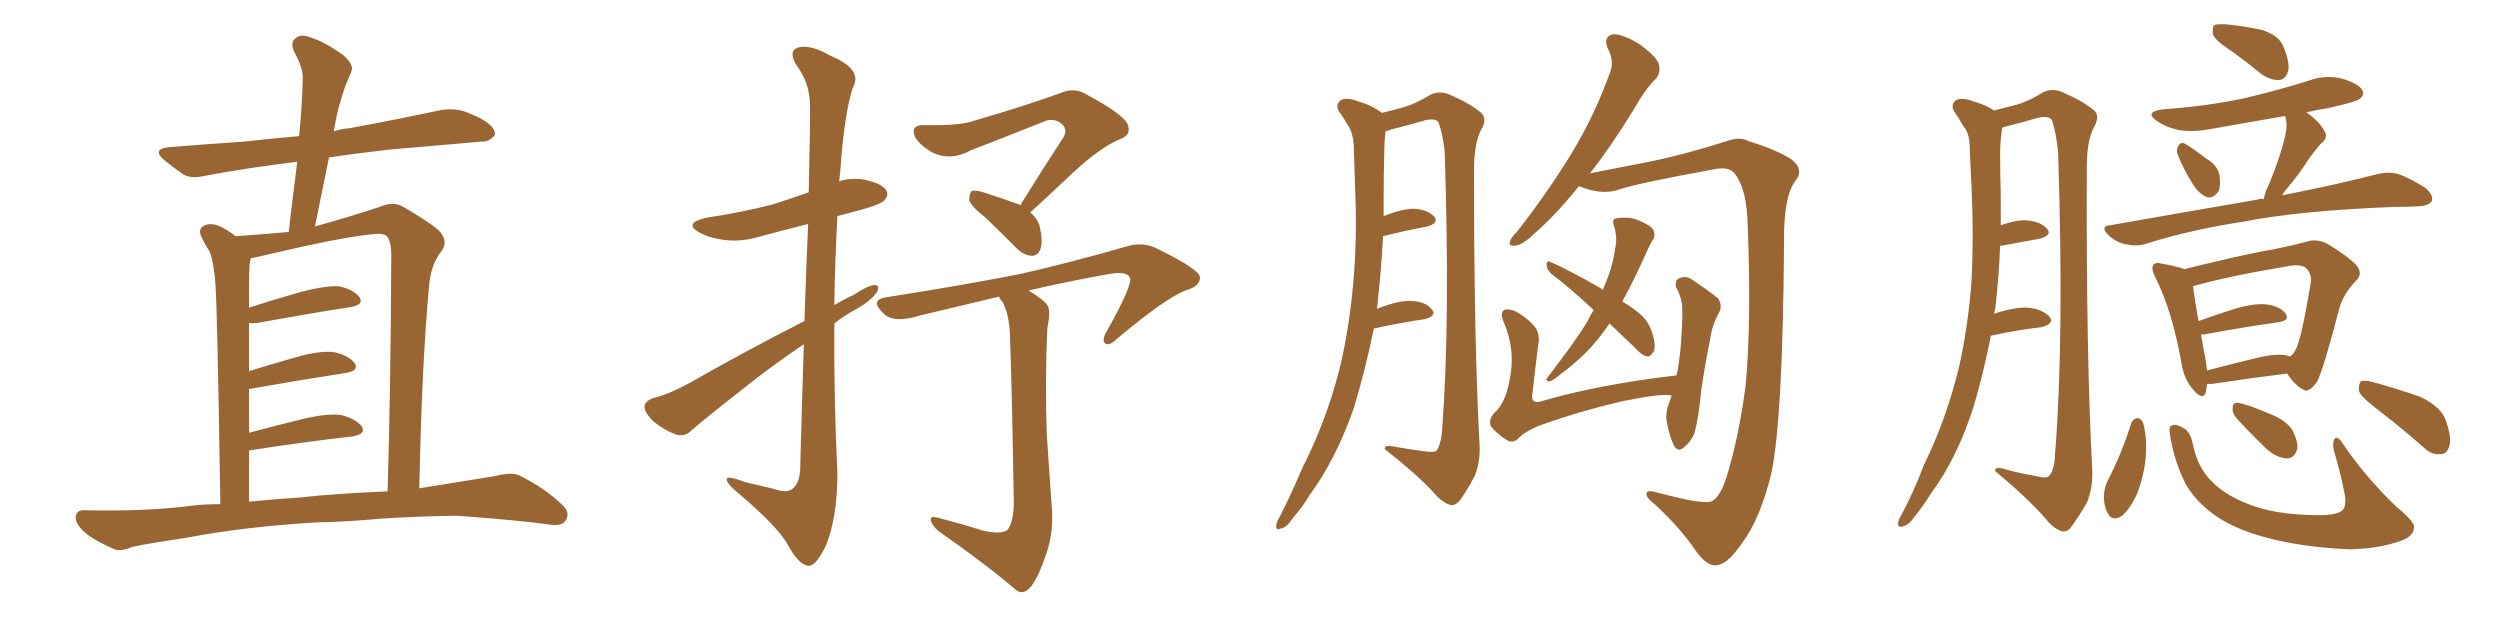 <svg xmlns="http://www.w3.org/2000/svg" xmlns:xlink="http://www.w3.org/1999/xlink" width="600" height="150"><path fill="#996633" padding="10" d="M75.73 125.39L75.73 125.39Q58.59 126.42 44.82 129.05L44.82 129.05Q34.13 130.66 31.79 131.25L31.79 131.25Q29.00 132.42 27.54 131.84L27.54 131.84Q23.00 129.93 20.65 128.03L20.65 128.03Q18.02 125.83 18.16 123.93L18.16 123.93Q18.46 122.31 20.36 122.46L20.36 122.46Q35.30 122.75 45.41 121.44L45.41 121.44Q48.49 121.00 52.88 121.00L52.88 121.00Q52.15 73.83 51.71 68.41L51.71 68.41Q51.42 63.57 50.39 60.50L50.39 60.50Q49.22 58.74 48.19 56.54L48.19 56.54Q47.61 54.79 48.93 54.20L48.93 54.20Q50.24 53.47 52.15 54.05L52.15 54.05Q54.35 54.93 56.54 56.69L56.54 56.69Q63.13 56.25 69.29 55.66L69.29 55.66Q70.31 46.88 71.34 38.82L71.34 38.82Q59.33 40.28 49.22 42.19L49.22 42.19Q45.56 43.07 43.65 41.60L43.65 41.60Q41.31 39.99 39.55 38.53L39.55 38.53Q36.18 35.74 40.72 35.30L40.72 35.30Q50.10 34.57 58.59 33.98L58.59 33.98Q65.04 33.25 71.78 32.67L71.78 32.67Q72.51 25.49 72.66 18.90L72.66 18.90Q72.80 16.41 70.61 12.45L70.61 12.45Q69.58 10.25 70.90 9.23L70.90 9.23Q72.07 8.06 74.41 8.94L74.41 8.94Q77.78 9.96 82.32 13.18L82.32 13.18Q84.96 15.53 84.38 16.99L84.38 16.99Q83.79 18.60 82.91 20.51L82.91 20.51Q82.18 22.71 81.15 26.22L81.15 26.22Q80.57 28.71 80.13 31.49L80.13 31.49Q82.03 30.91 83.94 30.76L83.94 30.76Q95.07 28.71 106.05 26.37L106.05 26.37Q109.42 25.93 112.06 26.95L112.06 26.95Q114.55 27.98 115.58 28.56L115.58 28.56Q118.95 30.47 118.80 32.37L118.80 32.37Q117.33 34.13 115.58 33.98L115.58 33.98Q105.62 34.86 93.60 35.89L93.60 35.89Q85.69 36.77 78.96 37.79L78.96 37.79Q77.34 45.85 75.59 54.35L75.59 54.35Q84.52 51.86 91.11 49.66L91.11 49.66Q94.48 48.19 96.83 49.66L96.83 49.66Q104.30 54.05 105.76 55.81L105.76 55.81Q107.67 58.30 105.76 60.50L105.76 60.50Q103.42 63.57 102.98 68.55L102.98 68.55Q101.22 87.74 100.63 117.19L100.63 117.19Q109.86 115.72 118.80 114.26L118.80 114.26Q122.75 113.23 124.66 114.11L124.66 114.11Q131.10 117.33 135.21 121.44L135.21 121.44Q136.96 123.19 135.64 125.10L135.64 125.10Q134.62 126.42 131.40 125.83L131.40 125.83Q123.78 124.80 109.72 123.78L109.72 123.78Q99.32 123.93 90.97 124.51L90.97 124.51Q83.35 125.24 75.73 125.39ZM72.22 119.38L72.22 119.38L72.22 119.38Q79.69 118.51 93.02 117.92L93.02 117.92Q93.75 94.04 93.90 62.26L93.90 62.26Q94.04 58.59 93.02 56.84L93.02 56.84Q92.14 55.81 89.06 56.25L89.06 56.25Q81.59 56.98 62.99 61.38L62.99 61.38Q61.23 61.82 60.21 61.96L60.21 61.96Q60.06 62.70 59.91 63.28L59.91 63.28Q59.77 65.63 59.77 68.85L59.77 68.85Q59.77 71.19 59.77 73.83L59.77 73.83Q65.63 71.92 72.36 70.02L72.36 70.02Q78.08 68.55 81.30 68.70L81.30 68.70Q84.81 69.43 86.28 71.34L86.28 71.34Q87.45 73.10 84.23 73.68L84.23 73.68Q74.71 75.15 61.82 77.49L61.82 77.49Q60.64 77.64 59.77 77.49L59.77 77.49Q59.77 82.91 59.77 89.06L59.77 89.06Q65.04 87.45 71.19 85.69L71.19 85.69Q76.90 84.08 80.13 84.52L80.13 84.52Q83.64 85.25 85.11 87.16L85.11 87.16Q86.28 88.92 83.06 89.50L83.06 89.50Q73.39 90.97 60.06 93.31L60.06 93.31Q59.91 93.31 59.77 93.31L59.77 93.31Q59.77 98.44 59.77 103.86L59.77 103.86Q65.77 102.25 72.95 100.49L72.95 100.49Q78.66 99.17 81.88 99.61L81.88 99.61Q85.40 100.49 86.87 102.39L86.87 102.39Q87.89 104.15 84.67 104.74L84.67 104.74Q73.97 105.91 59.77 108.11L59.77 108.11Q59.77 114.11 59.77 120.41L59.77 120.41Q65.48 119.82 72.22 119.38ZM193.07 77.05L193.07 77.05Q193.51 63.57 193.95 53.76L193.95 53.76Q188.09 55.22 182.67 56.69L182.67 56.69Q177.83 58.15 173.73 57.57L173.73 57.57Q170.21 57.13 167.87 55.81L167.87 55.81Q163.92 53.61 169.34 52.29L169.34 52.29Q177.98 50.98 185.45 49.07L185.45 49.07Q189.99 47.61 194.09 46.14L194.09 46.14Q194.53 27.10 194.38 24.76L194.38 24.76Q194.24 19.78 191.16 15.67L191.16 15.67Q189.11 12.30 191.46 11.43L191.46 11.43Q194.38 10.55 199.22 13.33L199.22 13.33Q207.28 16.70 204.64 21.09L204.64 21.09Q202.59 27.69 201.71 40.58L201.71 40.58Q201.56 42.04 201.42 43.51L201.42 43.51Q204.05 42.63 207.13 43.07L207.13 43.07Q211.67 43.95 212.70 45.70L212.70 45.70Q213.43 46.88 212.11 48.19L212.11 48.19Q211.38 49.07 205.96 50.54L205.96 50.54Q203.32 51.27 200.98 51.86L200.98 51.86Q200.39 62.55 200.24 73.24L200.24 73.24Q202.59 71.78 204.93 70.75L204.93 70.75Q208.15 68.55 209.91 68.41L209.91 68.41Q211.38 68.41 210.35 70.31L210.35 70.31Q208.59 72.51 205.37 74.27L205.37 74.27Q202.59 75.73 200.24 77.64L200.24 77.64Q200.10 95.51 200.98 113.53L200.98 113.53Q200.98 124.22 198.19 130.96L198.19 130.96Q195.85 135.94 193.95 135.79L193.95 135.79Q191.60 135.50 188.96 130.52L188.96 130.52Q186.47 126.27 177.54 118.65L177.54 118.65Q174.61 116.31 174.46 115.28L174.46 115.28Q174.02 113.82 178.86 115.72L178.86 115.72Q182.08 116.46 185.74 117.33L185.74 117.33Q188.67 118.36 189.99 117.48L189.99 117.48Q191.89 116.16 192.04 112.65L192.04 112.65Q192.48 95.95 192.92 82.62L192.92 82.62Q187.50 86.28 182.08 90.38L182.08 90.38Q169.48 100.20 165.97 103.27L165.97 103.27Q164.50 104.88 162.30 104.30L162.30 104.30Q159.08 103.13 156.45 100.78L156.45 100.78Q154.54 98.73 154.69 97.41L154.69 97.41Q154.98 96.09 156.88 95.51L156.88 95.51Q160.11 94.78 165.09 92.14L165.09 92.14Q178.13 84.67 193.07 77.05ZM244.78 49.37L244.78 49.37Q250.34 40.43 255.32 32.81L255.32 32.81Q256.35 30.76 254.44 29.44L254.44 29.44Q252.54 28.27 250.63 29.15L250.63 29.15Q235.84 35.01 233.06 36.04L233.06 36.04Q228.08 38.82 223.54 36.47L223.54 36.47Q220.61 34.72 219.58 32.81L219.58 32.81Q218.41 29.88 221.92 30.03L221.92 30.03Q229.98 30.18 233.20 29.15L233.20 29.15Q245.80 25.49 254.30 22.41L254.30 22.41Q257.52 20.95 260.30 22.41L260.30 22.41Q270.12 27.69 270.70 30.03L270.70 30.03Q271.58 32.37 268.80 33.40L268.80 33.40Q263.96 35.45 257.67 41.31L257.67 41.31Q252.25 46.44 247.27 50.98L247.27 50.98Q248.88 52.29 249.46 54.05L249.46 54.05Q250.34 57.71 249.76 59.62L249.76 59.62Q249.17 61.38 247.71 61.38L247.71 61.38Q245.80 61.38 244.04 59.62L244.04 59.62Q240.09 55.66 236.43 52.15L236.43 52.15Q233.06 49.51 232.62 48.05L232.62 48.05Q232.62 46.44 233.20 45.85L233.20 45.85Q234.08 45.56 235.99 46.14L235.99 46.14Q240.53 47.61 244.63 49.07L244.63 49.07Q244.78 49.22 244.78 49.37ZM235.69 127.29L235.69 127.29L235.69 127.29Q239.94 128.32 241.70 127.29L241.70 127.29Q243.31 125.39 243.31 120.41L243.31 120.41Q242.87 93.46 242.43 81.88L242.43 81.88Q242.43 76.03 240.67 72.51L240.67 72.51Q239.94 71.78 239.79 71.19L239.79 71.19Q230.42 73.39 220.75 75.73L220.75 75.73Q214.16 77.78 211.82 75L211.82 75Q208.74 71.92 212.70 71.34L212.70 71.34Q231.45 68.41 244.78 65.77L244.78 65.77Q256.49 63.13 270.26 59.18L270.26 59.18Q274.07 58.01 277.29 59.47L277.29 59.47Q287.84 64.60 287.99 66.50L287.99 66.50Q288.13 68.70 284.47 69.73L284.47 69.73Q279.64 71.63 268.07 81.30L268.07 81.30Q266.31 83.06 265.28 82.47L265.28 82.47Q264.40 81.74 265.43 79.83L265.43 79.83Q271.14 69.73 271.29 67.09L271.29 67.09Q271.00 64.89 266.16 65.77L266.16 65.77Q256.20 67.53 246.83 69.73L246.83 69.73Q250.34 71.78 251.37 73.24L251.37 73.24Q252.25 74.56 251.37 78.66L251.37 78.66Q250.78 90.97 251.22 104.15L251.22 104.15Q251.95 114.55 252.39 121.29L252.39 121.29Q252.98 127.73 251.07 133.01L251.07 133.01Q249.32 138.28 247.56 140.63L247.56 140.63Q245.65 142.97 243.90 141.65L243.90 141.65Q236.57 135.35 225 127.29L225 127.29Q223.54 125.83 223.39 124.80L223.39 124.80Q223.24 123.78 225 124.22L225 124.22Q231.15 125.83 235.69 127.29ZM329.74 78.81L329.74 78.81Q327.69 88.77 324.90 98.00L324.90 98.00Q320.51 110.45 314.21 118.95L314.21 118.95Q312.60 121.73 310.25 124.37L310.25 124.37Q308.79 126.71 307.32 126.86L307.32 126.86Q306.15 127.44 306.30 125.98L306.30 125.98Q306.45 125.10 307.03 124.22L307.03 124.22Q309.96 118.51 312.60 112.21L312.60 112.21Q318.16 101.37 321.39 88.92L321.39 88.92Q323.73 79.54 324.76 68.12L324.76 68.12Q325.78 57.13 325.20 44.38L325.20 44.38Q325.05 39.11 324.90 34.72L324.90 34.72Q324.61 31.64 323.58 30.18L323.58 30.18Q322.41 28.13 321.39 26.81L321.39 26.81Q320.36 25.05 321.83 24.02L321.83 24.02Q323.29 23.29 325.93 24.32L325.93 24.32Q329.44 25.34 331.64 27.10L331.64 27.10Q335.30 26.22 337.21 25.63L337.21 25.63Q339.70 24.90 343.36 22.71L343.36 22.71Q345.56 21.68 347.90 22.71L347.90 22.71Q352.73 24.76 355.52 27.10L355.52 27.10Q356.98 28.71 355.52 31.05L355.52 31.05Q353.61 34.57 353.76 42.19L353.76 42.19Q353.76 81.88 355.08 106.49L355.08 106.49Q355.37 110.74 353.91 114.26L353.91 114.26Q351.71 118.36 350.24 120.26L350.24 120.26Q348.93 121.58 347.90 121.14L347.90 121.14Q345.85 120.41 343.95 118.07L343.95 118.07Q339.84 113.67 332.37 107.81L332.37 107.81Q332.08 106.64 334.86 107.23L334.86 107.23Q338.09 107.81 341.31 108.25L341.31 108.25Q344.24 108.69 344.82 108.11L344.82 108.11Q346.00 106.20 346.14 102.54L346.14 102.54Q348.05 77.49 346.73 36.47L346.73 36.47Q346.29 32.23 345.26 29.44L345.26 29.44Q344.68 28.27 342.04 28.86L342.04 28.86Q338.09 30.03 333.98 31.05L333.98 31.05Q333.11 31.35 332.52 31.49L332.52 31.49Q332.23 34.13 332.23 36.91L332.23 36.91Q332.08 41.60 332.08 47.02L332.08 47.02Q332.08 49.51 332.08 51.86L332.08 51.86Q336.47 50.10 339.26 50.10L339.26 50.10Q342.48 50.24 344.24 52.00L344.24 52.00Q345.41 53.47 342.63 54.35L342.63 54.35Q337.79 55.22 331.93 56.69L331.93 56.69Q331.49 65.19 330.47 74.12L330.47 74.12Q335.60 72.07 338.67 72.22L338.67 72.22Q342.19 72.36 343.65 74.27L343.65 74.27Q344.97 75.73 341.89 76.61L341.89 76.61Q336.62 77.34 329.88 78.81L329.88 78.81Q329.88 78.81 329.74 78.81ZM378.96 44.68L378.96 44.68Q373.39 51.56 368.85 55.52L368.85 55.52Q365.48 58.74 364.01 58.89L364.01 58.89Q361.96 59.33 362.40 57.86L362.40 57.86Q362.70 56.98 364.16 55.52L364.16 55.52Q371.78 45.70 377.20 36.77L377.20 36.77Q382.76 27.54 386.28 17.72L386.28 17.72Q387.60 14.79 385.84 11.57L385.84 11.57Q384.67 8.64 387.30 8.20L387.30 8.20Q389.94 8.35 393.60 10.69L393.60 10.69Q397.56 13.62 398.14 15.38L398.14 15.38Q398.58 17.29 397.56 18.75L397.56 18.75Q394.92 21.24 392.14 26.22L392.14 26.22Q386.57 35.30 381.59 41.60L381.59 41.60Q387.45 40.43 395.07 38.96L395.07 38.96Q404.00 37.21 414.99 33.69L414.99 33.69Q417.77 32.81 419.53 33.84L419.53 33.84Q426.27 35.89 429.93 38.23L429.93 38.23Q433.15 40.72 430.81 43.51L430.81 43.51Q428.03 47.31 428.17 58.30L428.17 58.30Q427.88 100.78 425.10 113.67L425.10 113.67Q422.46 124.51 418.07 130.37L418.07 130.37Q414.99 134.91 412.65 135.50L412.65 135.50Q410.01 136.52 406.93 132.13L406.93 132.13Q403.42 126.86 397.12 121.00L397.12 121.00Q394.78 119.24 395.21 118.21L395.21 118.21Q395.65 117.63 397.12 118.07L397.12 118.07Q400.49 118.95 405.03 119.97L405.03 119.97Q409.86 120.85 410.89 120.26L410.89 120.26Q412.65 119.38 414.11 115.28L414.11 115.28Q417.19 105.76 418.95 92.58L418.95 92.58Q420.41 76.76 419.38 52.44L419.38 52.44Q418.95 44.68 416.16 41.46L416.16 41.46Q414.84 39.99 411.62 40.58L411.62 40.58Q392.43 44.09 388.33 45.56L388.33 45.56Q384.38 46.88 378.96 44.68ZM386.28 77.64L386.28 77.64Q383.50 81.74 380.71 84.52L380.71 84.52Q377.78 87.45 374.56 89.79L374.56 89.79Q372.66 91.41 371.78 91.55L371.78 91.55Q370.75 91.26 371.34 90.67L371.34 90.67Q378.22 81.74 380.86 77.34L380.86 77.34Q381.59 75.88 382.47 74.41L382.47 74.41Q377.05 69.29 372.22 65.63L372.22 65.63Q371.19 64.60 371.19 63.57L371.19 63.57Q371.19 62.40 372.07 62.84L372.07 62.84Q376.46 64.75 384.38 69.29L384.38 69.29Q384.52 69.43 384.67 69.58L384.67 69.58Q384.96 68.70 385.40 67.82L385.40 67.82Q387.30 63.28 387.89 57.86L387.89 57.86Q387.89 55.52 387.30 54.05L387.30 54.05Q386.87 52.59 387.74 52.44L387.74 52.44Q388.92 52.15 391.26 52.29L391.26 52.29Q393.31 52.73 395.07 53.76L395.07 53.76Q396.83 54.64 396.97 55.66L396.97 55.66Q397.27 56.98 396.68 57.57L396.68 57.57Q396.24 58.15 395.65 59.47L395.65 59.47Q392.14 67.38 389.36 72.36L389.36 72.36Q392.58 74.27 394.34 76.03L394.34 76.03Q395.80 77.64 396.39 79.54L396.39 79.54Q397.71 83.35 396.68 84.67L396.68 84.67Q395.95 85.69 395.36 85.55L395.36 85.55Q393.90 85.25 392.43 83.50L392.43 83.50Q389.06 80.27 386.28 77.64ZM401.22 94.92L401.22 94.92L401.22 94.92Q401.07 94.92 401.07 94.92L401.07 94.92Q399.02 94.34 389.65 96.24L389.65 96.24Q379.39 98.58 369.58 102.10L369.58 102.10Q365.63 103.71 364.16 105.47L364.16 105.47Q362.84 106.49 361.38 105.47L361.38 105.47Q359.33 104.15 357.86 102.39L357.86 102.39Q356.98 100.49 359.18 98.58L359.18 98.58Q361.67 95.95 362.55 89.79L362.55 89.79Q363.57 83.35 360.79 77.05L360.79 77.05Q359.91 74.85 361.23 74.27L361.23 74.27Q362.40 74.12 363.72 74.71L363.72 74.71Q366.65 76.32 368.41 78.52L368.41 78.52Q369.73 80.27 369.14 83.06L369.14 83.06Q368.41 88.77 367.82 94.19L367.82 94.19Q367.24 96.97 369.58 96.39L369.58 96.39Q383.50 92.29 402.39 90.09L402.39 90.09Q402.39 89.50 402.54 89.36L402.54 89.36Q403.42 84.38 403.56 80.27L403.56 80.27Q403.86 75.88 403.71 73.24L403.71 73.24Q403.27 70.46 402.25 68.99L402.25 68.99Q401.95 67.24 402.98 66.80L402.98 66.80Q404.59 66.06 406.05 67.09L406.05 67.09Q410.01 69.73 412.35 71.63L412.35 71.63Q413.53 73.39 412.50 75.15L412.50 75.15Q410.89 78.08 410.45 81.30L410.45 81.30Q409.28 87.01 408.25 94.04L408.25 94.04Q407.67 100.49 406.64 104.00L406.64 104.00Q405.91 105.91 404.15 107.37L404.15 107.37Q402.69 108.69 401.66 106.79L401.66 106.79Q400.49 104.15 399.90 100.49L399.90 100.49Q399.90 98.29 400.49 96.97L400.49 96.97Q400.78 95.95 401.22 94.92ZM477.83 80.57L477.83 80.57Q476.07 89.36 473.73 97.41L473.73 97.41Q469.78 109.86 463.48 118.36L463.48 118.36Q461.87 121.00 459.67 123.78L459.67 123.78Q458.06 126.12 456.74 126.27L456.74 126.27Q455.42 126.86 455.57 125.39L455.57 125.39Q455.71 124.51 456.30 123.63L456.30 123.63Q459.38 117.92 461.72 111.62L461.72 111.62Q466.99 100.93 470.07 88.48L470.07 88.48Q472.27 78.96 473.14 67.82L473.14 67.82Q473.73 56.69 473.14 44.24L473.14 44.24Q472.85 39.11 472.71 34.72L472.71 34.72Q472.56 31.79 471.24 30.32L471.24 30.32Q470.07 28.27 469.04 26.81L469.04 26.81Q468.02 25.05 469.48 24.02L469.48 24.02Q470.95 23.29 473.58 24.32L473.58 24.32Q476.66 25.20 478.56 26.51L478.56 26.51Q482.08 25.63 484.28 25.05L484.28 25.05Q486.77 24.32 490.43 22.12L490.43 22.12Q492.63 21.09 494.97 22.12L494.97 22.12Q499.80 24.17 502.59 26.51L502.59 26.51Q504.05 27.83 502.59 30.47L502.59 30.47Q500.68 33.84 500.83 41.46L500.83 41.46Q500.68 85.69 502.15 112.94L502.15 112.94Q502.29 117.19 500.83 120.70L500.83 120.70Q498.49 124.66 497.02 126.56L497.02 126.56Q496.00 127.88 494.68 127.44L494.68 127.44Q492.63 126.71 490.87 124.37L490.87 124.37Q486.47 119.38 478.86 113.09L478.86 113.09Q478.56 111.77 481.35 112.65L481.35 112.65Q485.01 113.67 488.67 114.26L488.67 114.26Q491.31 114.99 491.89 114.11L491.89 114.11Q493.07 112.65 493.21 108.98L493.21 108.98Q495.41 81.59 493.95 36.62L493.95 36.62Q493.51 31.93 492.48 28.86L492.48 28.86Q491.75 27.69 489.11 28.27L489.11 28.27Q485.16 29.44 481.05 30.47L481.05 30.47Q480.76 30.47 480.62 30.62L480.62 30.62Q480.47 30.76 480.47 31.20L480.47 31.20Q480.03 33.98 480.03 36.77L480.03 36.77Q480.03 41.46 480.18 46.73L480.18 46.73Q480.18 50.39 480.18 54.05L480.18 54.05Q483.98 52.73 486.33 52.88L486.33 52.88Q489.84 53.17 491.31 54.93L491.31 54.93Q492.63 56.40 489.55 57.28L489.55 57.28Q485.45 58.01 480.03 59.03L480.03 59.03Q479.74 66.50 478.86 74.12L478.86 74.12Q478.71 74.71 478.56 75.29L478.56 75.29Q483.54 73.68 486.62 73.83L486.62 73.83Q490.14 74.12 491.89 76.03L491.89 76.03Q493.21 77.64 489.99 78.52L489.99 78.52Q484.57 79.10 477.83 80.57ZM535.84 12.45L535.84 12.45Q531.74 9.81 531.15 8.35L531.15 8.35Q530.86 6.59 531.45 6.01L531.45 6.01Q532.18 5.71 534.52 5.86L534.52 5.86Q538.77 6.30 542.87 7.18L542.87 7.18Q546.83 8.50 547.85 10.84L547.85 10.84Q549.61 14.79 549.17 16.99L549.17 16.99Q548.58 19.04 547.12 19.19L547.12 19.19Q545.07 19.34 542.87 17.87L542.87 17.87Q539.06 14.79 535.84 12.45ZM522.80 37.50L522.80 37.50Q522.22 36.33 522.66 35.30L522.66 35.30Q523.24 33.98 524.27 34.42L524.27 34.42Q525.88 35.30 529.54 38.09L529.54 38.09Q532.03 39.55 532.62 41.75L532.62 41.75Q533.06 44.38 532.47 45.85L532.47 45.85Q531.15 47.75 529.69 47.31L529.69 47.31Q527.78 46.58 526.32 44.24L526.32 44.24Q524.27 41.02 522.80 37.50ZM543.31 47.75L543.31 47.75Q543.60 46.00 544.63 44.09L544.63 44.09Q547.56 36.91 548.58 31.93L548.58 31.93Q549.02 29.74 548.44 27.83L548.44 27.83Q539.36 29.44 530.86 30.91L530.86 30.91Q526.46 31.79 522.80 31.20L522.80 31.20Q519.73 30.47 517.82 29.15L517.82 29.15Q514.31 26.81 519.29 26.22L519.29 26.22Q529.69 25.49 538.62 23.58L538.62 23.58Q546.68 21.68 554.15 19.34L554.15 19.34Q558.11 17.87 562.21 18.90L562.21 18.90Q566.02 20.07 566.89 21.53L566.89 21.53Q567.63 22.71 566.31 23.73L566.31 23.73Q565.43 24.46 558.84 25.93L558.84 25.93Q555.91 26.37 553.56 26.95L553.56 26.95Q556.93 29.44 557.96 31.64L557.96 31.64Q558.84 33.11 556.93 34.57L556.93 34.57Q555.18 36.62 554.15 38.09L554.15 38.09Q551.81 41.75 549.46 44.53L549.46 44.53Q548.29 45.85 547.71 46.88L547.71 46.88Q561.77 44.09 570.70 41.75L570.70 41.75Q573.19 41.16 575.54 41.75L575.54 41.75Q578.47 42.77 582.13 45.12L582.13 45.12Q584.18 46.88 583.59 48.34L583.59 48.34Q582.86 49.37 580.52 49.51L580.52 49.51Q577.73 49.66 574.66 49.66L574.66 49.66Q551.95 50.54 538.62 53.17L538.62 53.17Q525.88 55.08 514.75 58.59L514.75 58.59Q512.70 59.18 510.06 58.59L510.06 58.59Q507.86 58.15 505.96 56.40L505.96 56.40Q503.91 54.20 506.54 54.05L506.54 54.05Q525.59 50.68 541.85 47.90L541.85 47.90Q542.43 47.61 543.31 47.75ZM529.69 92.14L529.69 92.14Q529.54 93.16 529.39 94.19L529.39 94.19Q528.66 96.24 526.32 93.46L526.32 93.46Q524.12 90.97 523.54 87.01L523.54 87.01Q521.19 74.12 517.24 66.50L517.24 66.50Q516.21 64.45 516.80 63.57L516.80 63.57Q517.38 62.84 518.85 63.28L518.85 63.28Q522.80 64.01 524.27 64.60L524.27 64.60Q528.22 63.57 532.76 62.55L532.76 62.55Q540.09 60.79 545.95 59.77L545.95 59.77Q550.34 58.89 553.56 58.01L553.56 58.01Q555.62 57.28 558.25 58.30L558.25 58.30Q563.82 61.67 565.72 63.87L565.72 63.87Q567.04 65.77 565.58 67.24L565.58 67.24Q562.35 70.46 561.33 74.41L561.33 74.41L561.33 74.41Q557.52 89.06 556.05 91.70L556.05 91.70Q554.00 94.48 552.69 93.46L552.69 93.46Q550.78 92.43 548.88 89.65L548.88 89.65Q540.67 90.67 530.86 92.14L530.86 92.14Q530.13 92.14 529.69 92.14ZM548.58 85.25L548.58 85.25Q549.02 85.40 549.61 85.55L549.61 85.55Q550.49 84.96 550.93 83.94L550.93 83.94Q552.25 81.88 554.59 67.82L554.59 67.82Q554.88 65.92 553.56 64.45L553.56 64.45Q552.39 63.28 549.17 63.87L549.17 63.87Q534.38 66.36 526.32 68.70L526.32 68.70Q526.61 71.19 527.64 77.05L527.64 77.05Q531.74 75.59 536.28 74.12L536.28 74.12Q541.41 72.66 544.19 73.10L544.19 73.10Q547.27 73.54 548.58 75.29L548.58 75.29Q549.61 76.90 546.83 77.34L546.83 77.34Q539.21 78.37 528.96 80.27L528.96 80.27Q528.37 80.27 528.22 80.27L528.22 80.27Q528.66 82.76 529.25 85.84L529.25 85.84Q529.54 87.45 529.69 88.92L529.69 88.92Q535.11 87.45 541.26 85.99L541.26 85.99Q545.95 84.81 548.58 85.25ZM511.52 101.51L511.52 101.51Q511.96 100.49 512.99 100.34L512.99 100.34Q513.72 100.34 514.31 101.37L514.31 101.37Q515.19 104.30 515.04 107.96L515.04 107.96Q515.04 112.50 513.13 117.92L513.13 117.92Q511.67 121.58 509.33 123.78L509.33 123.78Q506.98 125.24 505.96 123.34L505.96 123.34Q504.93 121.73 504.93 118.95L504.93 118.95Q505.08 117.04 505.66 115.72L505.66 115.72Q509.18 108.98 511.52 101.51ZM520.75 104.00L520.75 104.00Q520.46 102.25 521.34 102.10L521.34 102.10Q522.22 101.66 523.97 102.69L523.97 102.69Q525.73 103.56 526.32 106.79L526.32 106.79Q527.49 112.21 530.71 115.43L530.71 115.43Q533.94 118.80 539.65 121.00L539.65 121.00Q545.80 123.49 555.62 123.63L555.62 123.63Q561.04 123.78 562.35 122.31L562.35 122.31Q563.23 121.00 562.65 118.21L562.65 118.21Q561.62 113.09 560.16 108.25L560.16 108.25Q559.72 106.20 560.30 105.32L560.30 105.32Q561.04 104.44 562.50 106.79L562.50 106.79Q567.63 114.40 575.10 121.58L575.10 121.58Q579.93 125.54 579.35 126.86L579.35 126.86Q579.05 128.91 575.83 129.93L575.83 129.93Q570.70 131.69 563.96 131.84L563.96 131.84Q553.71 131.40 545.80 129.49L545.80 129.49Q537.01 127.44 531.74 123.78L531.74 123.78Q526.76 120.26 524.41 115.87L524.41 115.87Q521.63 110.16 520.75 104.00ZM536.72 100.34L536.72 100.34Q535.69 99.02 535.84 98.00L535.84 98.00Q535.84 96.53 537.16 96.68L537.16 96.68Q539.65 97.12 545.07 99.46L545.07 99.46Q548.73 100.93 550.20 103.27L550.20 103.27Q551.51 105.91 551.37 107.67L551.37 107.67Q550.63 110.16 548.73 110.01L548.73 110.01Q546.53 109.86 544.19 107.96L544.19 107.96Q540.38 104.30 536.72 100.34ZM570.26 98.00L570.26 98.00L570.26 98.00Q566.75 95.36 566.16 93.90L566.16 93.90Q566.02 92.14 566.60 91.55L566.60 91.55Q567.33 91.11 569.53 91.70L569.53 91.70Q575.39 93.31 580.81 95.21L580.81 95.21Q586.08 97.71 587.11 101.22L587.11 101.22Q588.43 105.18 587.84 107.08L587.84 107.08Q587.26 108.98 585.79 108.98L585.79 108.98Q583.74 109.28 581.84 107.52L581.84 107.52Q575.98 102.39 570.26 98.00Z"/></svg>